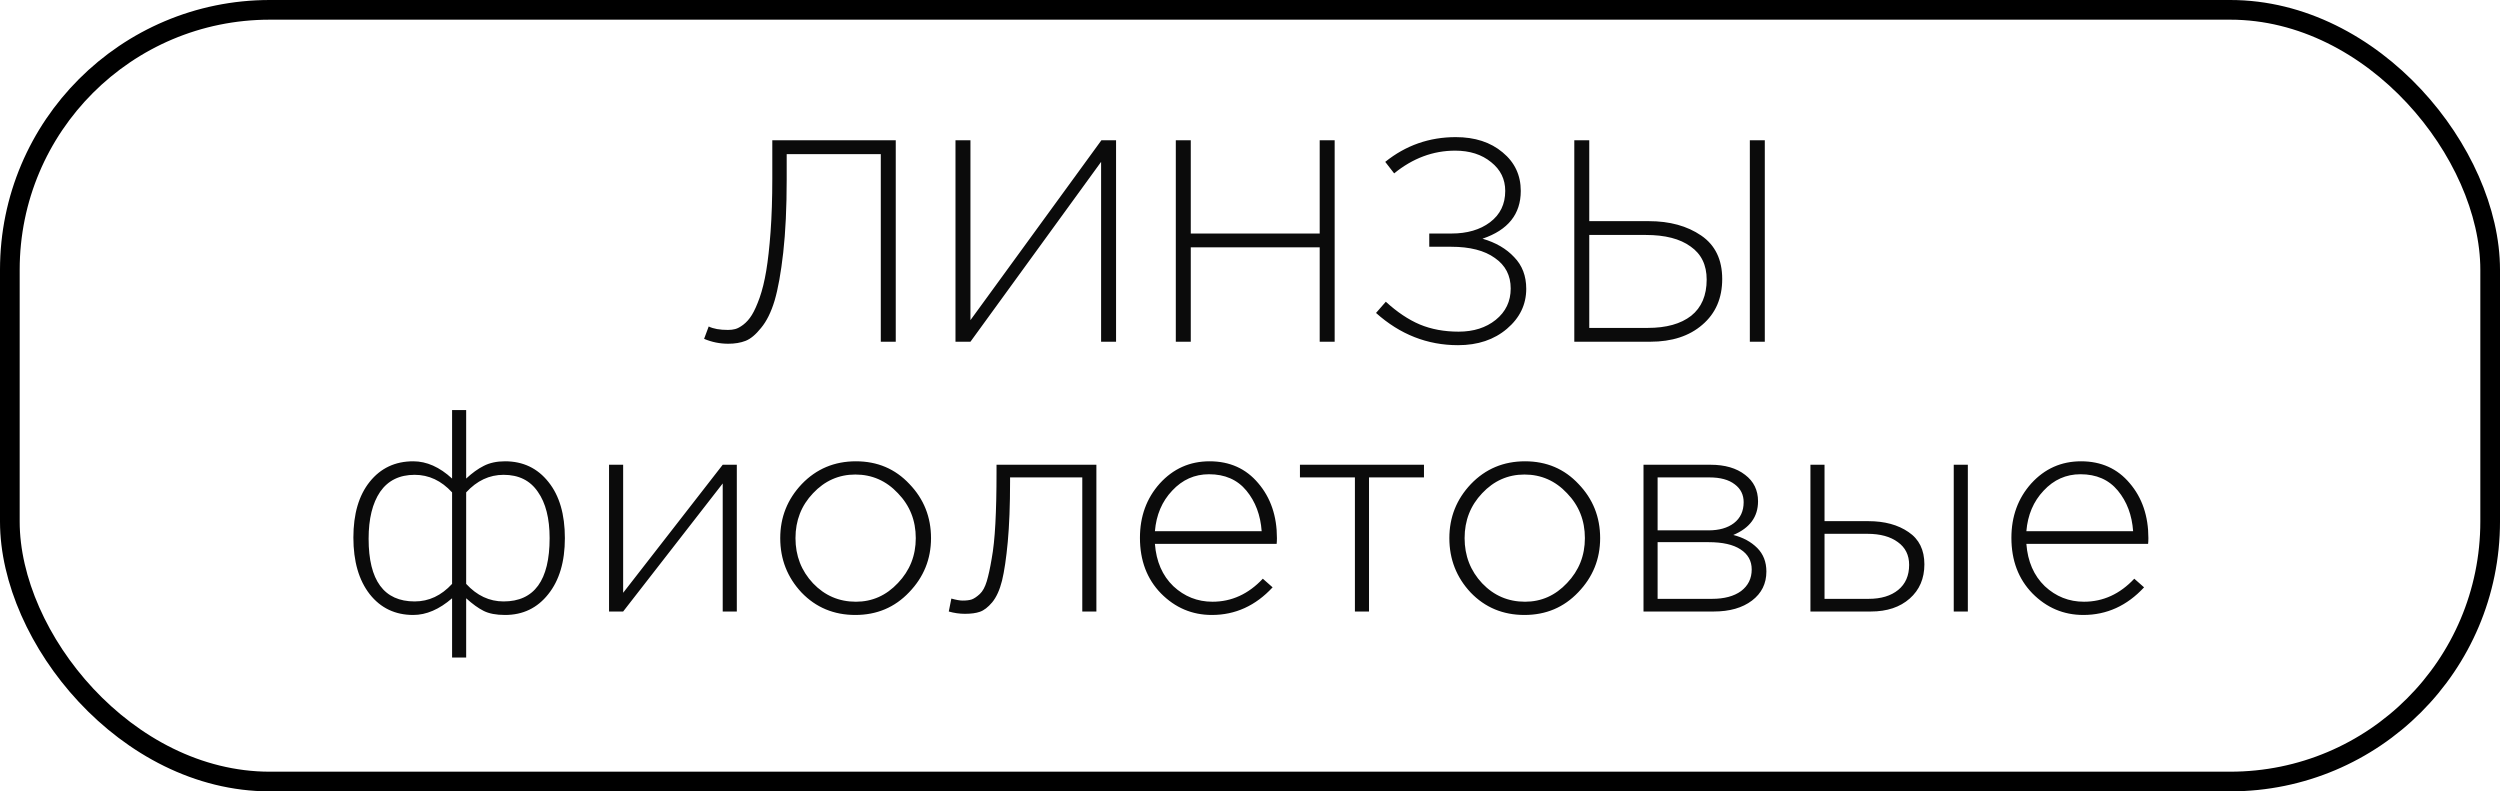 <?xml version="1.0" encoding="UTF-8"?> <svg xmlns="http://www.w3.org/2000/svg" width="139" height="44" viewBox="0 0 139 44" fill="none"><rect x="0.547" y="0.547" width="137.906" height="42.906" rx="14.453" stroke="black" stroke-width="1.094"></rect><path d="M40.492 19.112C40.023 19.112 39.575 19.021 39.148 18.84L39.404 18.152C39.66 18.28 40.018 18.344 40.476 18.344C40.626 18.344 40.759 18.328 40.876 18.296C41.004 18.264 41.154 18.184 41.324 18.056C41.506 17.917 41.666 17.736 41.804 17.512C41.943 17.288 42.087 16.968 42.236 16.552C42.386 16.125 42.508 15.624 42.604 15.048C42.7 14.472 42.78 13.752 42.844 12.888C42.908 12.013 42.94 11.032 42.94 9.944V7.8H49.804V19H48.972V8.568H43.74V9.976C43.74 11.544 43.676 12.899 43.548 14.04C43.42 15.171 43.26 16.061 43.068 16.712C42.876 17.352 42.626 17.859 42.316 18.232C42.018 18.605 41.73 18.845 41.452 18.952C41.175 19.059 40.855 19.112 40.492 19.112ZM53.125 19V7.8H53.957V17.8L61.237 7.8H62.053V19H61.221V9L53.957 19H53.125ZM65.375 19V7.8H66.207V12.984H73.375V7.8H74.207V19H73.375V13.752H66.207V19H65.375ZM81.067 19.192C79.361 19.192 77.841 18.595 76.507 17.4L77.051 16.776C77.68 17.352 78.31 17.773 78.939 18.04C79.579 18.307 80.299 18.44 81.099 18.44C81.931 18.44 82.619 18.221 83.163 17.784C83.718 17.336 83.995 16.755 83.995 16.04C83.995 15.315 83.702 14.749 83.115 14.344C82.539 13.928 81.728 13.72 80.683 13.72H79.467V12.984H80.699C81.574 12.984 82.288 12.776 82.843 12.36C83.409 11.933 83.691 11.352 83.691 10.616C83.691 9.965 83.43 9.432 82.907 9.016C82.385 8.589 81.718 8.376 80.907 8.376C79.68 8.376 78.55 8.797 77.515 9.64L77.019 9C78.16 8.083 79.467 7.624 80.939 7.624C82.006 7.624 82.875 7.907 83.547 8.472C84.219 9.027 84.555 9.741 84.555 10.616C84.555 11.907 83.846 12.792 82.427 13.272C83.163 13.485 83.75 13.827 84.187 14.296C84.635 14.755 84.859 15.341 84.859 16.056C84.859 16.931 84.502 17.672 83.787 18.28C83.073 18.888 82.166 19.192 81.067 19.192ZM87.531 19V7.8H88.363V12.296H91.675C92.838 12.296 93.808 12.563 94.587 13.096C95.366 13.629 95.755 14.435 95.755 15.512C95.755 16.579 95.387 17.427 94.651 18.056C93.926 18.685 92.96 19 91.755 19H87.531ZM88.363 18.232H91.611C92.646 18.232 93.451 18.008 94.027 17.56C94.603 17.101 94.891 16.429 94.891 15.544C94.891 14.733 94.593 14.12 93.995 13.704C93.409 13.277 92.582 13.064 91.515 13.064H88.363V18.232ZM97.291 19V7.8H98.123V19H97.291ZM25.136 36.56V33.264C24.421 33.883 23.701 34.192 22.976 34.192C21.973 34.192 21.168 33.808 20.559 33.04C19.951 32.261 19.648 31.211 19.648 29.888C19.648 28.576 19.951 27.541 20.559 26.784C21.168 26.027 21.973 25.648 22.976 25.648C23.722 25.648 24.442 25.968 25.136 26.608V22.8H25.919V26.608C26.25 26.299 26.576 26.064 26.895 25.904C27.226 25.733 27.621 25.648 28.079 25.648C29.082 25.648 29.887 26.032 30.495 26.8C31.104 27.557 31.407 28.597 31.407 29.92C31.407 31.232 31.098 32.272 30.48 33.04C29.872 33.808 29.072 34.192 28.079 34.192C27.589 34.192 27.194 34.117 26.895 33.968C26.597 33.819 26.271 33.584 25.919 33.264V36.56H25.136ZM23.055 33.44C23.845 33.44 24.538 33.115 25.136 32.464V27.376C24.538 26.725 23.845 26.4 23.055 26.4C22.213 26.4 21.573 26.715 21.136 27.344C20.709 27.973 20.495 28.843 20.495 29.952C20.495 32.277 21.349 33.44 23.055 33.44ZM28 33.44C29.706 33.44 30.559 32.267 30.559 29.92C30.559 28.821 30.341 27.963 29.904 27.344C29.477 26.715 28.842 26.4 28 26.4C27.21 26.4 26.517 26.725 25.919 27.376V32.464C26.517 33.115 27.21 33.44 28 33.44ZM33.863 34V25.84H34.647V32.96L40.183 25.84H40.967V34H40.183V26.88L34.647 34H33.863ZM50.549 32.928C49.749 33.771 48.752 34.192 47.557 34.192C46.362 34.192 45.365 33.776 44.565 32.944C43.776 32.101 43.381 31.093 43.381 29.92C43.381 28.757 43.781 27.755 44.581 26.912C45.392 26.069 46.395 25.648 47.589 25.648C48.784 25.648 49.776 26.069 50.565 26.912C51.365 27.744 51.765 28.747 51.765 29.92C51.765 31.083 51.36 32.085 50.549 32.928ZM47.589 33.456C48.496 33.456 49.275 33.109 49.925 32.416C50.587 31.723 50.917 30.891 50.917 29.92C50.917 28.939 50.587 28.107 49.925 27.424C49.275 26.731 48.485 26.384 47.557 26.384C46.64 26.384 45.856 26.731 45.205 27.424C44.554 28.107 44.229 28.939 44.229 29.92C44.229 30.901 44.554 31.739 45.205 32.432C45.856 33.115 46.651 33.456 47.589 33.456ZM53.648 34.128C53.349 34.128 53.05 34.085 52.752 34L52.895 33.28C53.162 33.355 53.37 33.392 53.52 33.392C53.733 33.392 53.904 33.371 54.032 33.328C54.17 33.275 54.319 33.173 54.48 33.024C54.639 32.875 54.767 32.64 54.864 32.32C54.959 32 55.05 31.584 55.136 31.072C55.231 30.56 55.301 29.904 55.343 29.104C55.386 28.304 55.407 27.36 55.407 26.272V25.84H60.959V34H60.175V26.544H56.16V26.768C56.16 28.091 56.117 29.211 56.032 30.128C55.946 31.045 55.84 31.765 55.712 32.288C55.584 32.8 55.402 33.2 55.167 33.488C54.933 33.765 54.703 33.941 54.48 34.016C54.266 34.091 53.989 34.128 53.648 34.128ZM67.381 34.192C66.282 34.192 65.338 33.792 64.549 32.992C63.77 32.192 63.381 31.163 63.381 29.904C63.381 28.709 63.749 27.701 64.485 26.88C65.232 26.059 66.154 25.648 67.253 25.648C68.373 25.648 69.275 26.053 69.957 26.864C70.65 27.675 70.997 28.693 70.997 29.92C70.997 30.048 70.992 30.155 70.981 30.24H64.213C64.288 31.221 64.629 32.005 65.237 32.592C65.856 33.168 66.581 33.456 67.413 33.456C68.48 33.456 69.413 33.029 70.213 32.176L70.757 32.656C69.808 33.68 68.683 34.192 67.381 34.192ZM64.213 29.536H70.149C70.085 28.64 69.802 27.888 69.301 27.28C68.8 26.672 68.106 26.368 67.221 26.368C66.421 26.368 65.739 26.672 65.173 27.28C64.608 27.877 64.288 28.629 64.213 29.536ZM75.333 34V26.544H72.277V25.84H79.173V26.544H76.117V34H75.333ZM87.752 32.928C86.952 33.771 85.955 34.192 84.76 34.192C83.566 34.192 82.568 33.776 81.768 32.944C80.979 32.101 80.584 31.093 80.584 29.92C80.584 28.757 80.984 27.755 81.784 26.912C82.595 26.069 83.598 25.648 84.792 25.648C85.987 25.648 86.979 26.069 87.768 26.912C88.568 27.744 88.968 28.747 88.968 29.92C88.968 31.083 88.563 32.085 87.752 32.928ZM84.792 33.456C85.699 33.456 86.478 33.109 87.128 32.416C87.79 31.723 88.12 30.891 88.12 29.92C88.12 28.939 87.79 28.107 87.128 27.424C86.478 26.731 85.688 26.384 84.76 26.384C83.843 26.384 83.059 26.731 82.408 27.424C81.758 28.107 81.432 28.939 81.432 29.92C81.432 30.901 81.758 31.739 82.408 32.432C83.059 33.115 83.854 33.456 84.792 33.456ZM91.379 34V25.84H95.107C95.907 25.84 96.547 26.027 97.027 26.4C97.507 26.763 97.747 27.253 97.747 27.872C97.747 28.736 97.288 29.36 96.371 29.744C96.915 29.883 97.357 30.123 97.699 30.464C98.04 30.805 98.211 31.243 98.211 31.776C98.211 32.448 97.944 32.987 97.411 33.392C96.877 33.797 96.168 34 95.283 34H91.379ZM92.163 33.296H95.187C95.869 33.296 96.408 33.152 96.803 32.864C97.197 32.565 97.395 32.165 97.395 31.664C97.395 31.184 97.187 30.811 96.771 30.544C96.365 30.277 95.773 30.144 94.995 30.144H92.163V33.296ZM92.163 29.488H94.995C95.581 29.488 96.051 29.355 96.403 29.088C96.765 28.811 96.947 28.421 96.947 27.92C96.947 27.504 96.781 27.173 96.451 26.928C96.12 26.672 95.651 26.544 95.043 26.544H92.163V29.488ZM100.66 34V25.84H101.444V28.976H103.876C104.783 28.976 105.529 29.179 106.116 29.584C106.703 29.979 106.996 30.576 106.996 31.376C106.996 32.165 106.724 32.8 106.18 33.28C105.636 33.76 104.916 34 104.02 34H100.66ZM101.444 33.296H103.892C104.585 33.296 105.135 33.131 105.54 32.8C105.945 32.469 106.148 32.005 106.148 31.408C106.148 30.864 105.94 30.443 105.524 30.144C105.108 29.835 104.543 29.68 103.828 29.68H101.444V33.296ZM108.628 34V25.84H109.412V34H108.628ZM115.834 34.192C114.736 34.192 113.792 33.792 113.002 32.992C112.224 32.192 111.834 31.163 111.834 29.904C111.834 28.709 112.202 27.701 112.938 26.88C113.685 26.059 114.608 25.648 115.706 25.648C116.826 25.648 117.728 26.053 118.41 26.864C119.104 27.675 119.45 28.693 119.45 29.92C119.45 30.048 119.445 30.155 119.434 30.24H112.666C112.741 31.221 113.082 32.005 113.69 32.592C114.309 33.168 115.034 33.456 115.866 33.456C116.933 33.456 117.866 33.029 118.666 32.176L119.21 32.656C118.261 33.68 117.136 34.192 115.834 34.192ZM112.666 29.536H118.602C118.538 28.64 118.256 27.888 117.754 27.28C117.253 26.672 116.56 26.368 115.674 26.368C114.874 26.368 114.192 26.672 113.626 27.28C113.061 27.877 112.741 28.629 112.666 29.536Z" fill="#0B0B0B"></path></svg> 